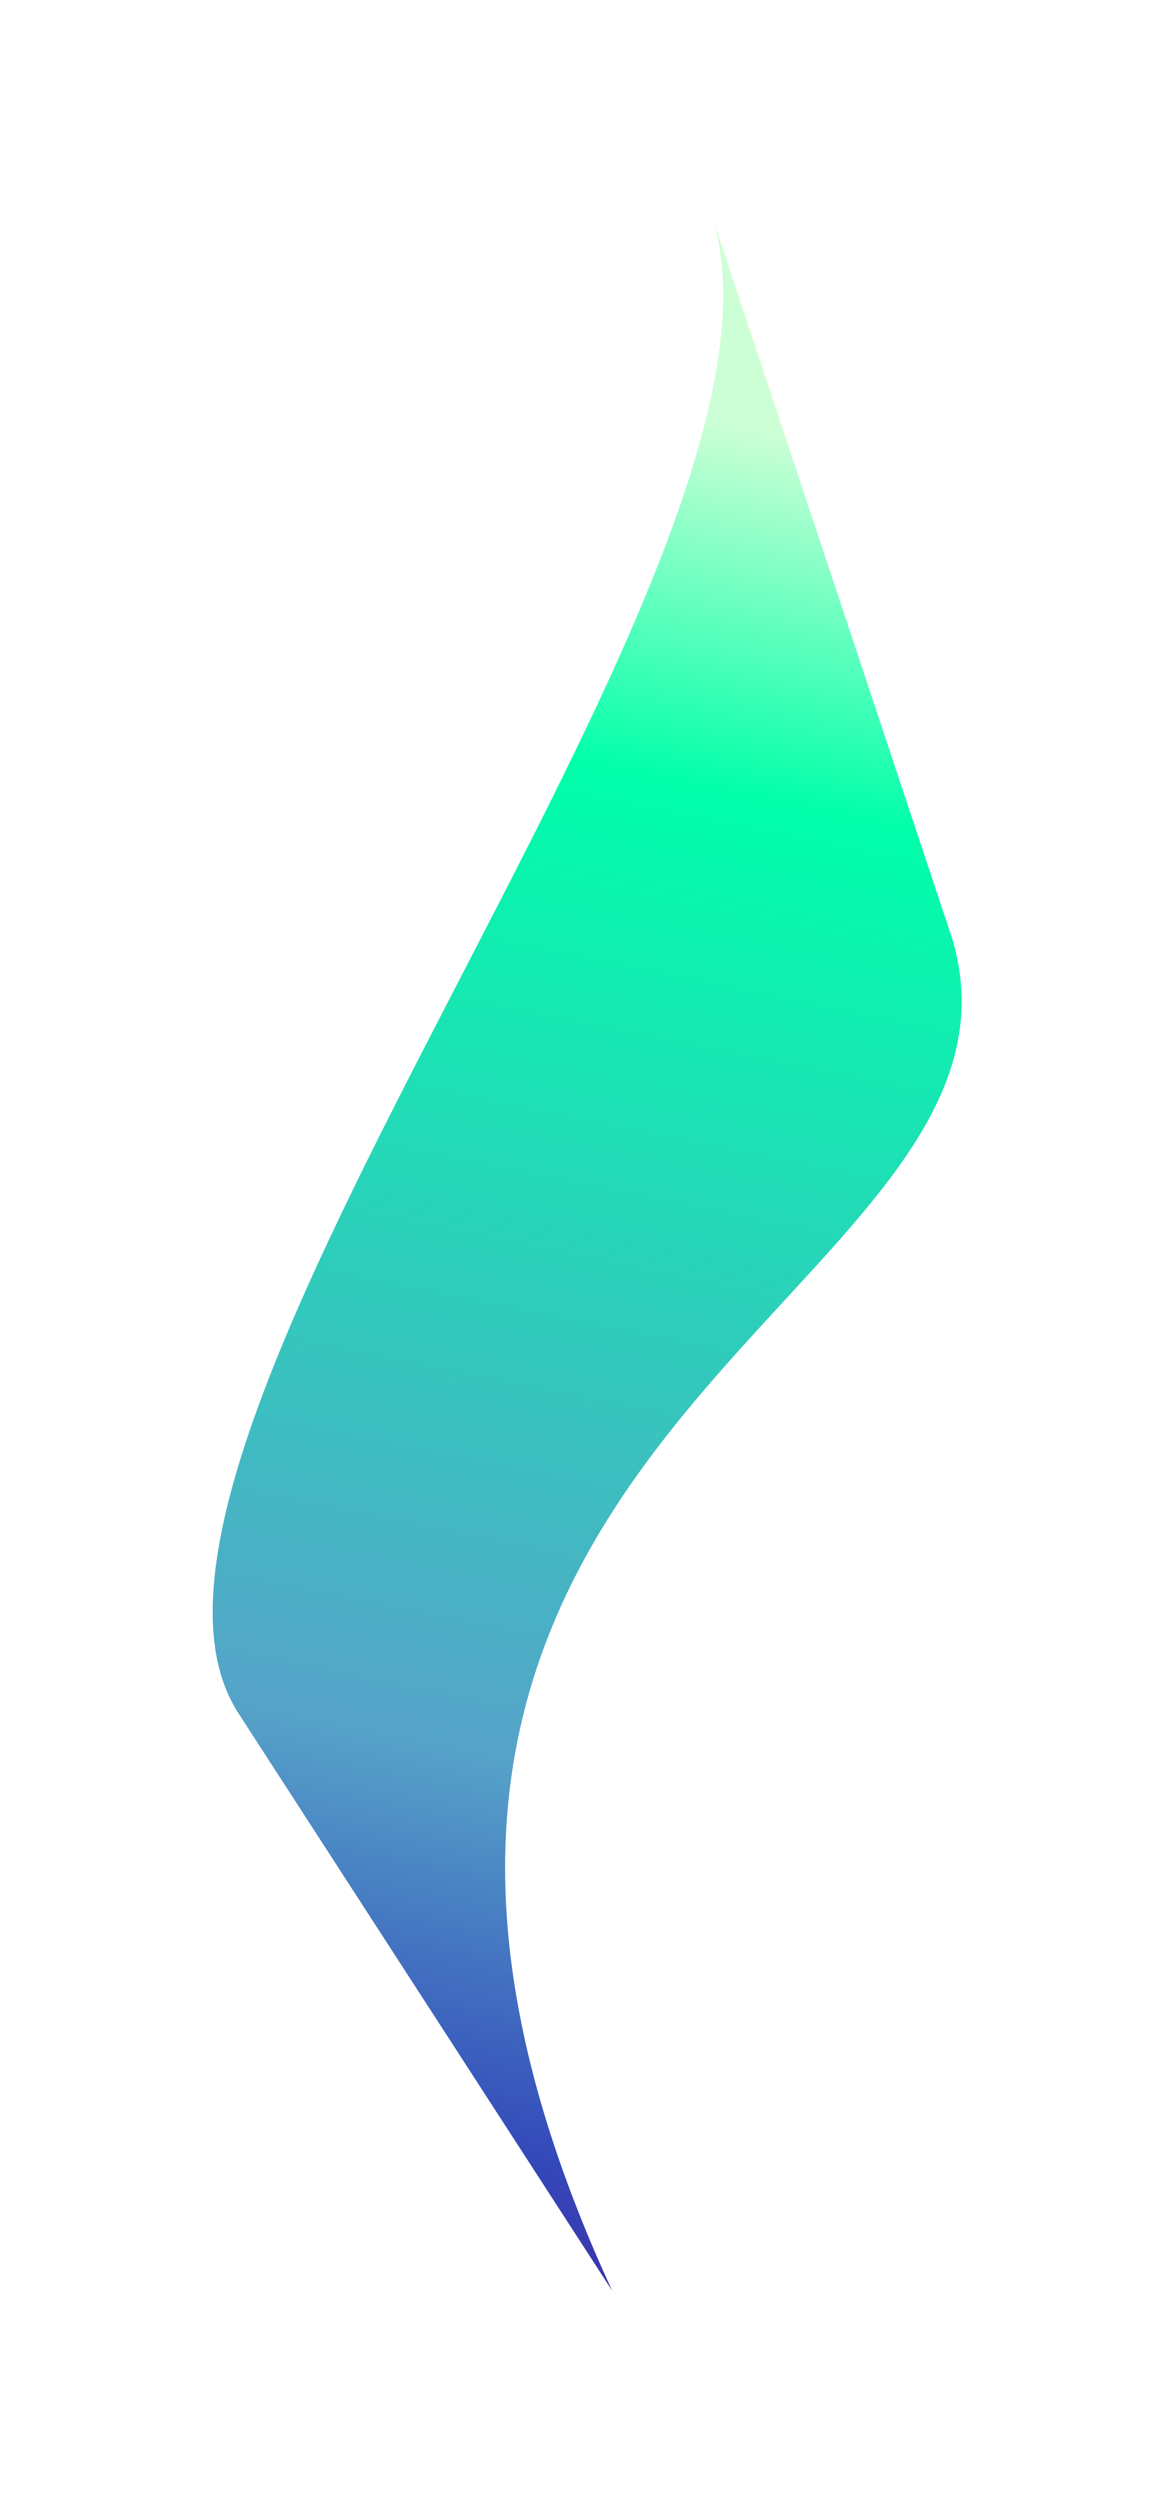 <svg width="97" height="207" viewBox="0 0 97 207" fill="none" xmlns="http://www.w3.org/2000/svg">
<g filter="url(#filter0_f_493_867)">
<path d="M78.913 77.833C87.527 107.545 17.833 118.615 50.722 189.692L19.79 141.919C5.303 119.78 68.341 46.372 58.944 17.825L78.913 77.833Z" fill="url(#paint0_linear_493_867)"/>
</g>
<defs>
<filter id="filter0_f_493_867" x="0.53" y="0.737" width="96.215" height="206.042" filterUnits="userSpaceOnUse" color-interpolation-filters="sRGB">
<feFlood flood-opacity="0" result="BackgroundImageFix"/>
<feBlend mode="normal" in="SourceGraphic" in2="BackgroundImageFix" result="shape"/>
<feGaussianBlur stdDeviation="8.544" result="effect1_foregroundBlur_493_867"/>
</filter>
<linearGradient id="paint0_linear_493_867" x1="40.738" y1="192.451" x2="72.168" y2="37.554" gradientUnits="userSpaceOnUse">
<stop stop-color="#3E29A6"/>
<stop offset="0.092" stop-color="#344ABA"/>
<stop offset="0.293" stop-color="#56A3C9"/>
<stop offset="0.81" stop-color="#00FFAA"/>
<stop offset="1" stop-color="#CCFFD5"/>
</linearGradient>
</defs>
</svg>
